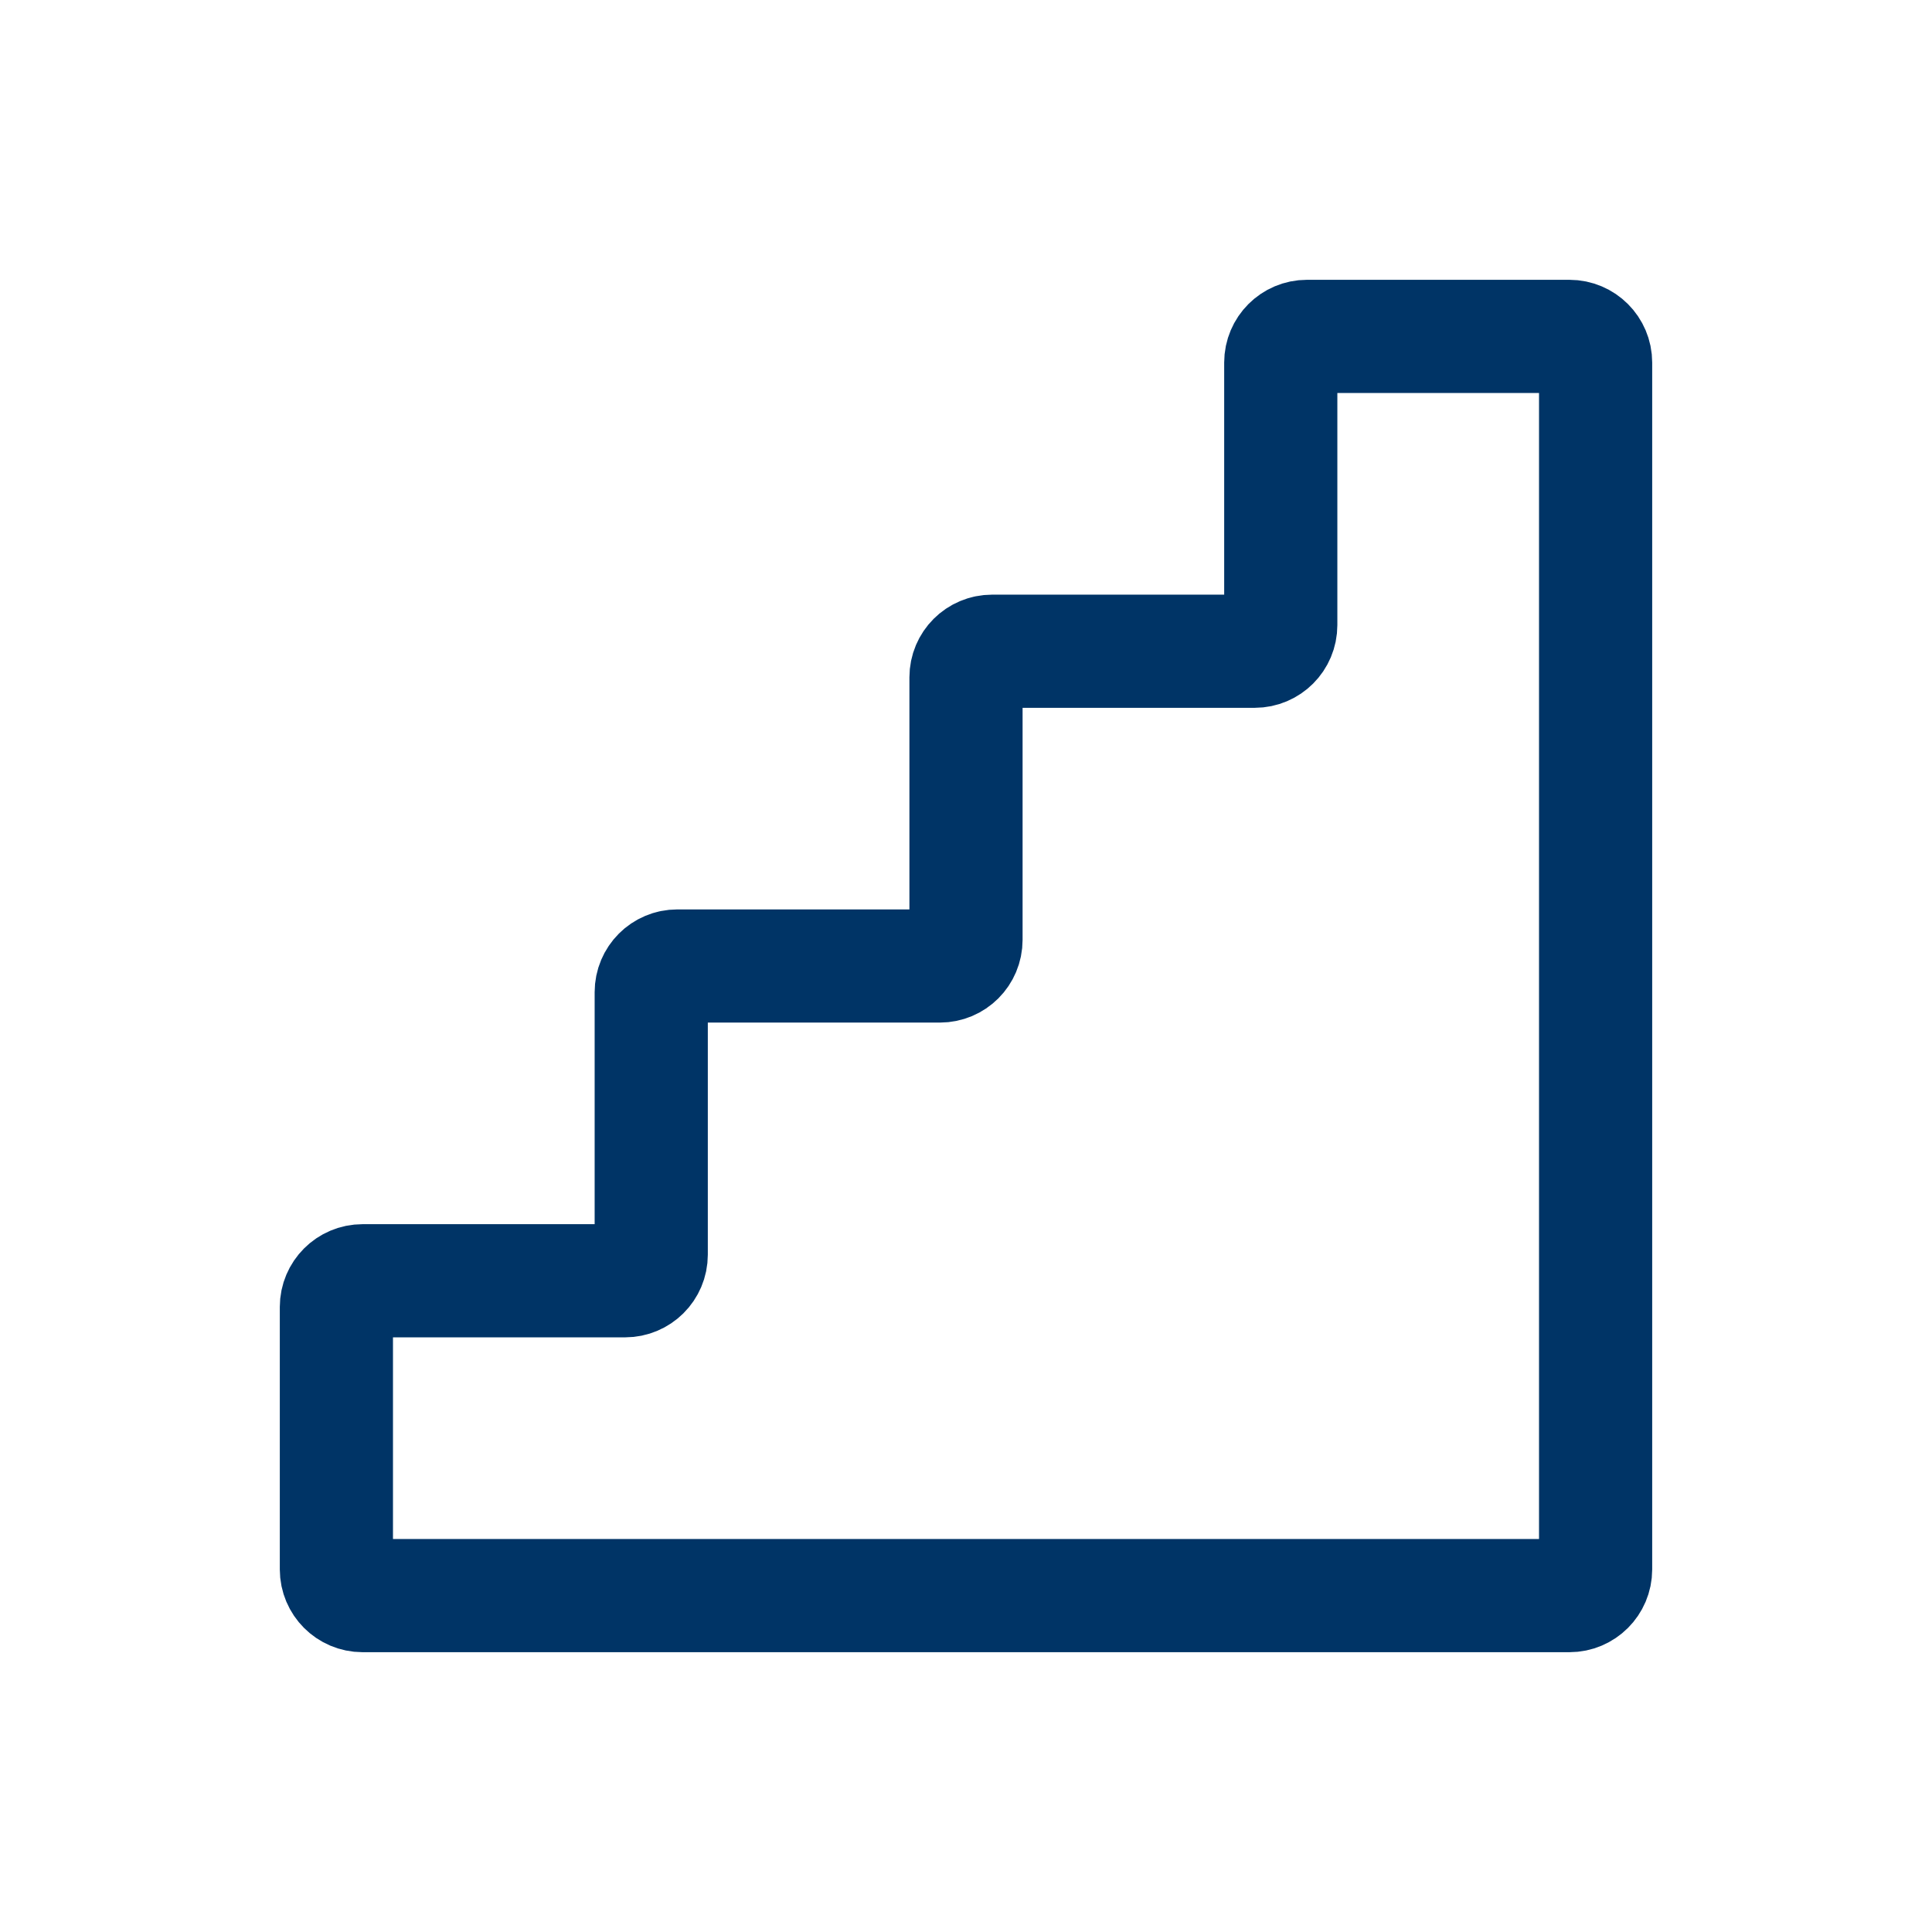 <?xml version="1.0" encoding="UTF-8"?> <svg xmlns="http://www.w3.org/2000/svg" width="26" height="26" viewBox="0 0 26 26" fill="none"><path d="M17.236 4.879V8.412C17.236 8.606 17.079 8.764 16.885 8.764H13.352C13.157 8.764 13 8.921 13 9.115V12.648C13 12.843 12.843 13 12.648 13H9.115C8.921 13 8.764 13.157 8.764 13.352V16.885C8.764 17.079 8.606 17.236 8.412 17.236H4.879C4.685 17.236 4.527 17.394 4.527 17.588V21.121C4.527 21.315 4.685 21.473 4.879 21.473H21.121C21.315 21.473 21.473 21.315 21.473 21.121V4.879C21.473 4.685 21.315 4.527 21.121 4.527H17.588C17.394 4.527 17.236 4.685 17.236 4.879Z" stroke="#003466" stroke-width="1.523" stroke-miterlimit="10" stroke-linecap="round" stroke-linejoin="round"></path></svg> 